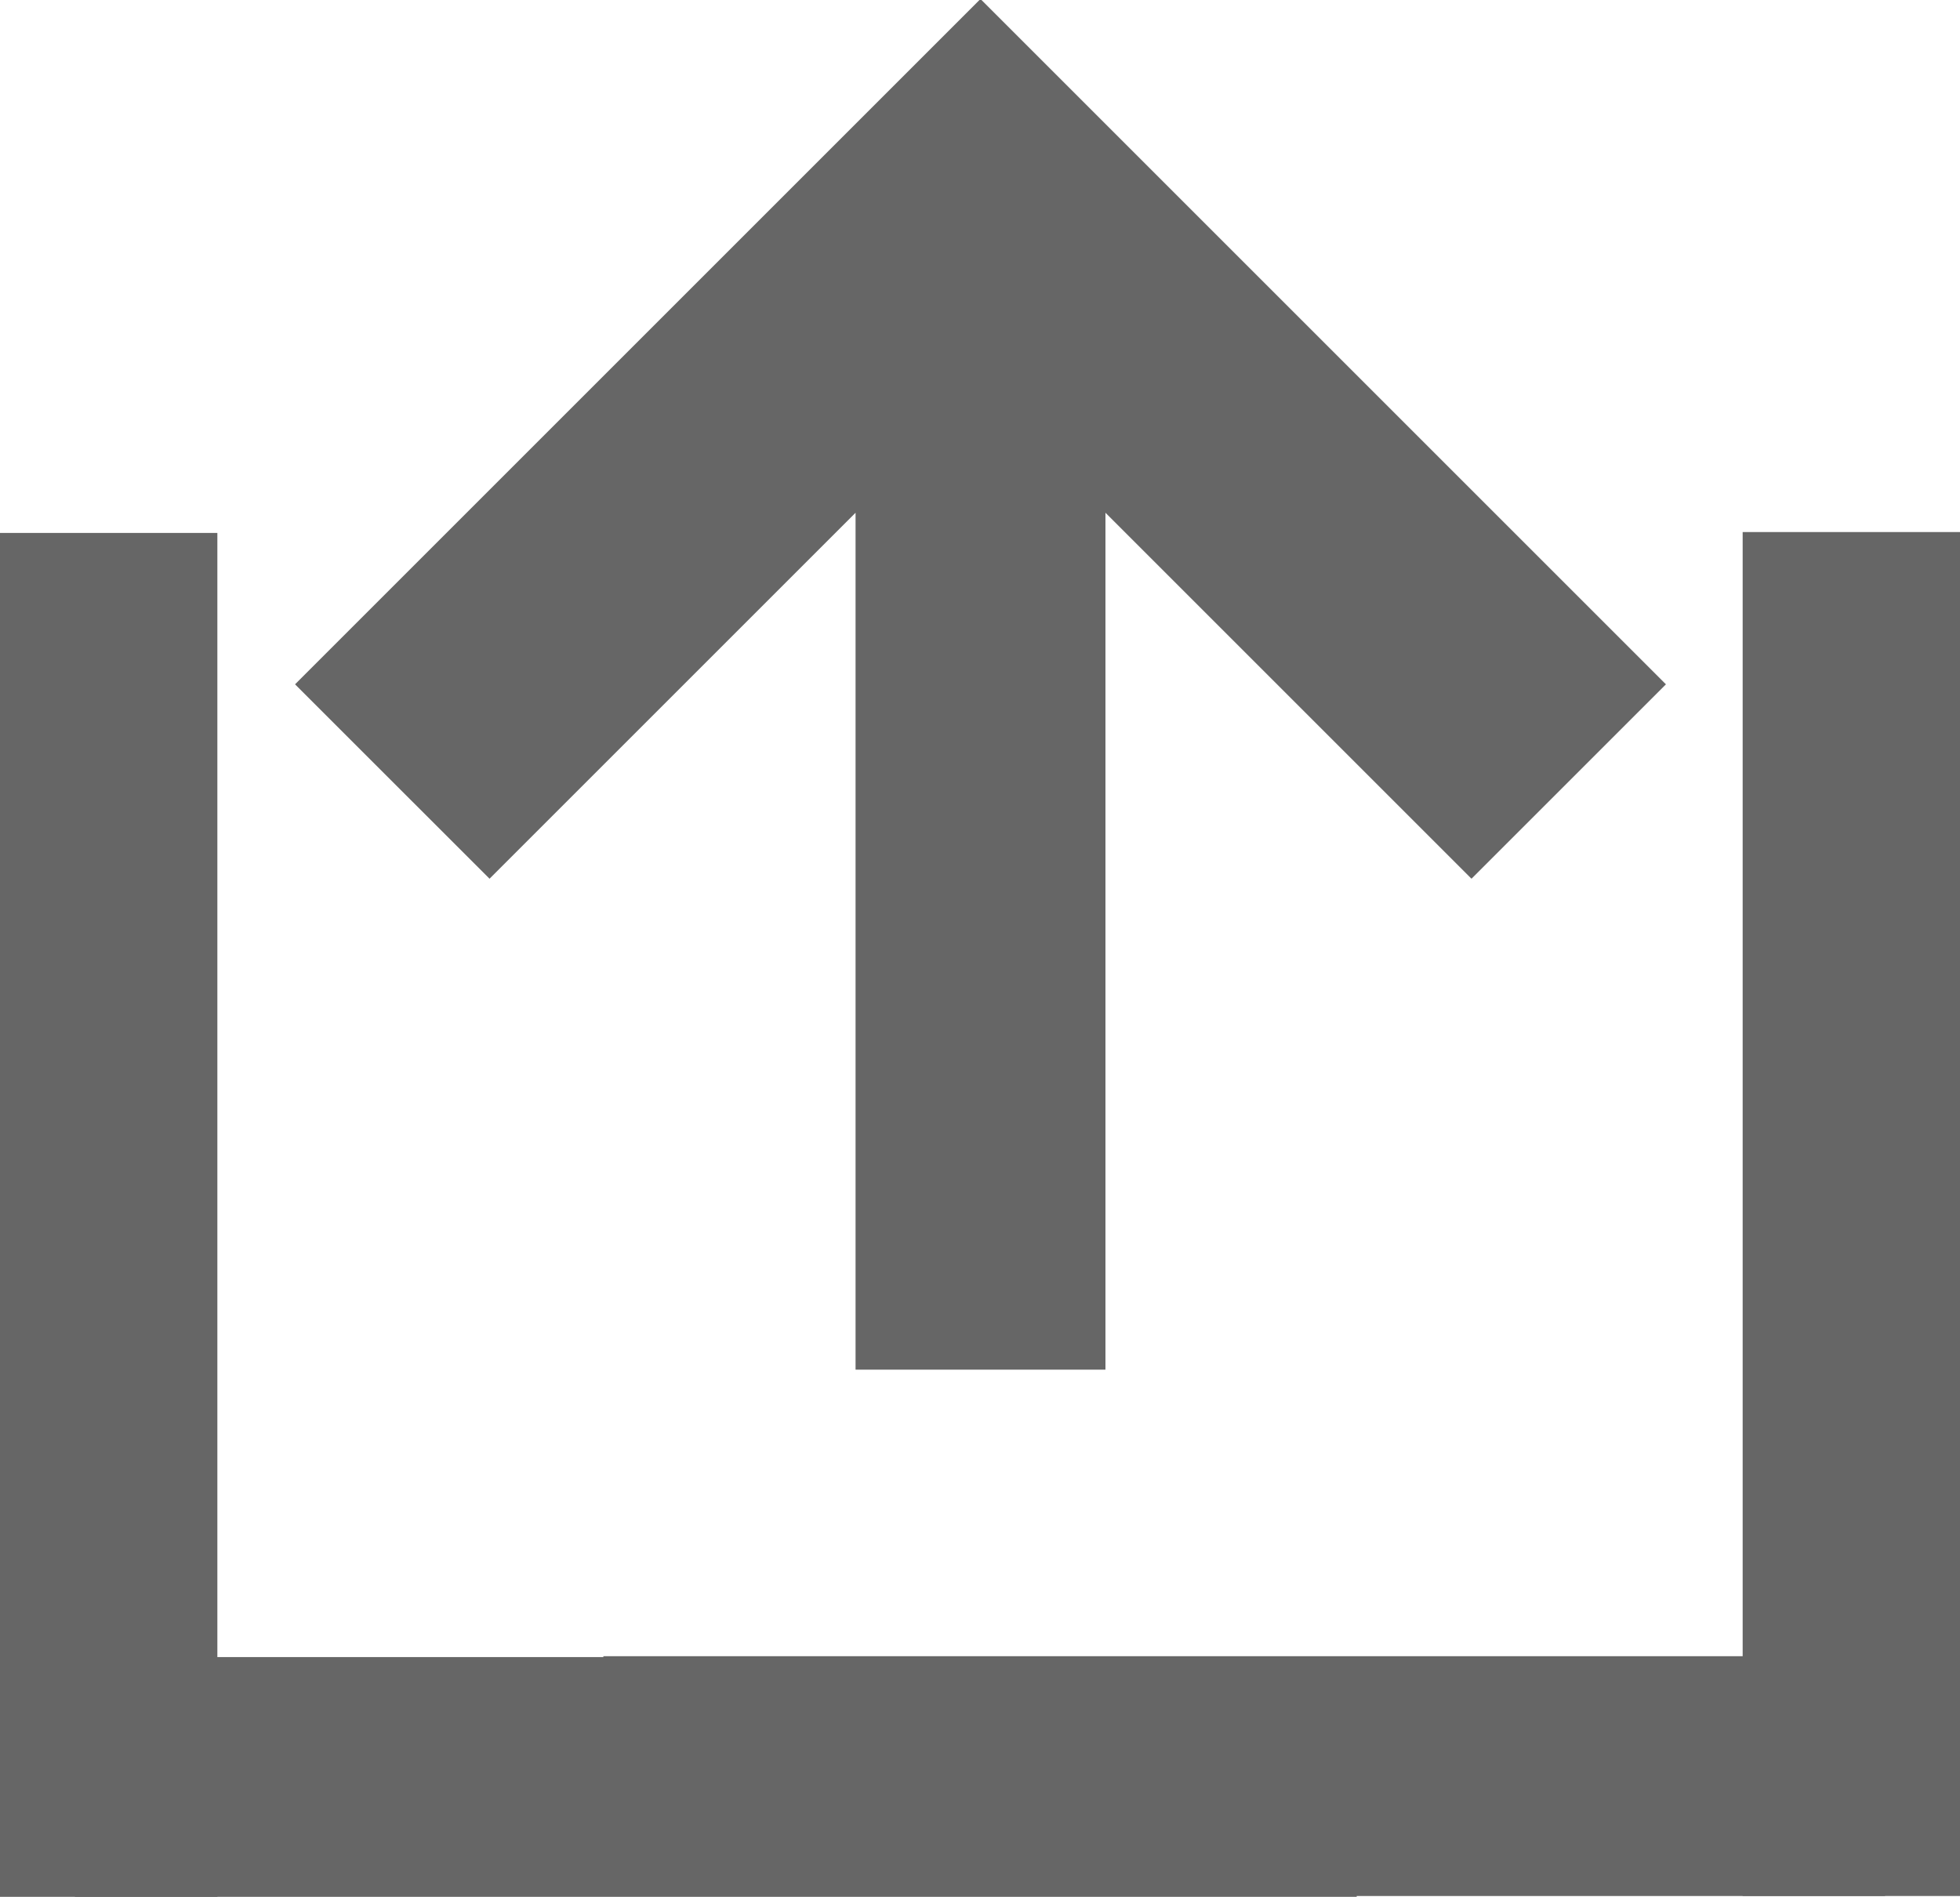 <?xml version="1.0" encoding="UTF-8" standalone="no"?>
<!-- Created with Inkscape (http://www.inkscape.org/) -->
<svg id="svg3521" xmlns:rdf="http://www.w3.org/1999/02/22-rdf-syntax-ns#" xmlns="http://www.w3.org/2000/svg" height="218.83" width="226.08" version="1.1" xmlns:cc="http://creativecommons.org/ns#" xmlns:dc="http://purl.org/dc/elements/1.1/">
 <g id="g4288" fill="#666" transform="matrix(0 1 -1 0 192.18 -.004)">
  <g id="layer1" transform="translate(-298.13 -479.06)">
   <polygon id="polygon6086-7-8-3" transform="matrix(-.793 0 0 .793 483.85 453.81)" points="159.6 149.74 106.36 202.98 134.64 231.27 234.34 131.57 134.64 31.865 106.36 60.15 159.6 113.39 34.94 113.39 34.94 149.74" fill="#666"/>
  </g>
  <g fill-rule="evenodd">
   <rect id="rect4266" ry="0" height="25.072" width="157.35" y="-33.902" x="61.384"/>
   <rect id="rect4268" height="147.84" width="27.666" y="-25.256" x="191.07"/>
   <rect id="rect4266-7" ry="0" transform="scale(1,-1)" height="25.072" width="157.35" y="-192.18" x="61.488"/>
   <rect id="rect4268-4" transform="scale(1,-1)" height="147.84" width="27.666" y="-183.53" x="191.17"/>
  </g>
 </g>
</svg>
